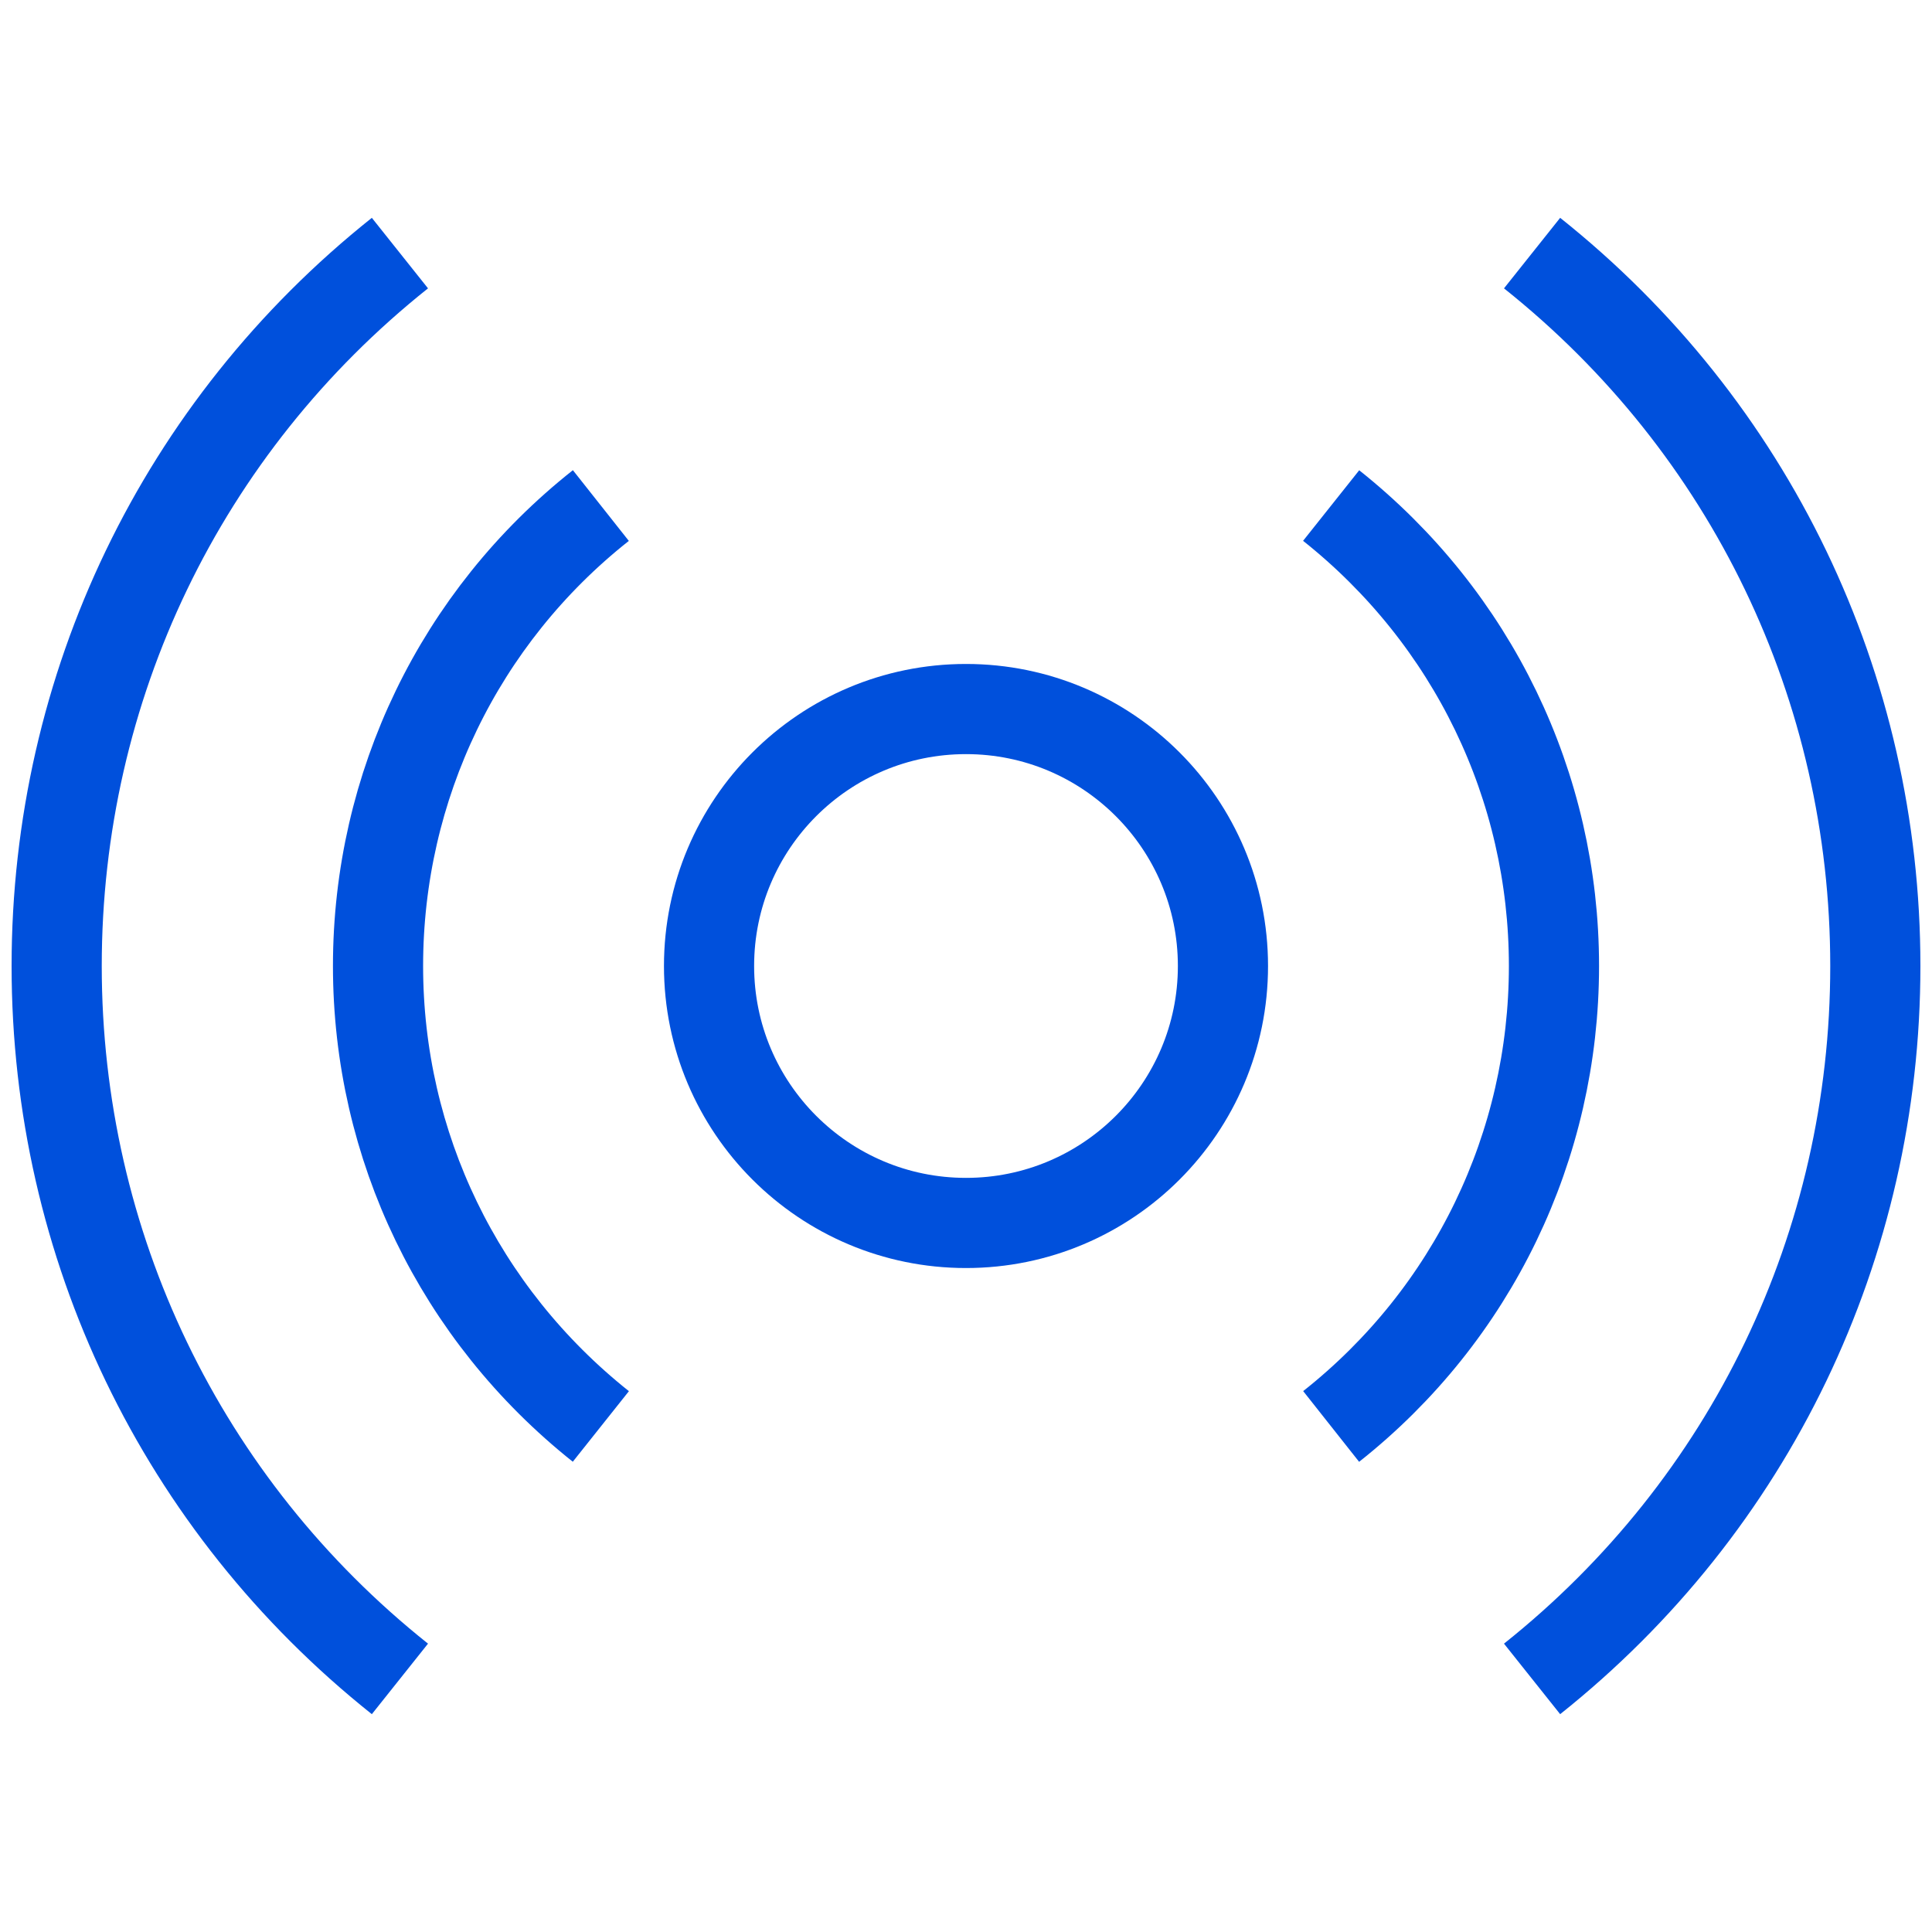 <?xml version="1.0" encoding="utf-8"?>
<!-- Generator: Adobe Illustrator 26.5.0, SVG Export Plug-In . SVG Version: 6.00 Build 0)  -->
<svg version="1.1" id="Camada_1" xmlns="http://www.w3.org/2000/svg" xmlns:xlink="http://www.w3.org/1999/xlink" x="0px" y="0px"
	 viewBox="0 0 300 300" style="enable-background:new 0 0 300 300;" xml:space="preserve">
<style type="text/css">
	.st0{fill:none;stroke:#0050DC;stroke-width:14;stroke-miterlimit:10;}
</style>
<g>
	<path class="st0" d="M62.1,260.7C28.2,233.7,8.8,193.3,8.8,150S28.2,66.3,62.1,39.3"/>
	<path class="st0" d="M237.9,39.3c33.9,27,53.3,67.4,53.3,110.7s-19.4,83.7-53.3,110.7"/>
	<path class="st0" d="M93.3,221.5c-22-17.5-34.6-43.6-34.6-71.5s12.6-54.1,34.6-71.5"/>
	<path class="st0" d="M206.7,78.5c22,17.5,34.6,43.6,34.6,71.5s-12.6,54.1-34.6,71.5"/>
	<circle class="st0" cx="150" cy="150" r="39.9"/>
</g>
</svg>
